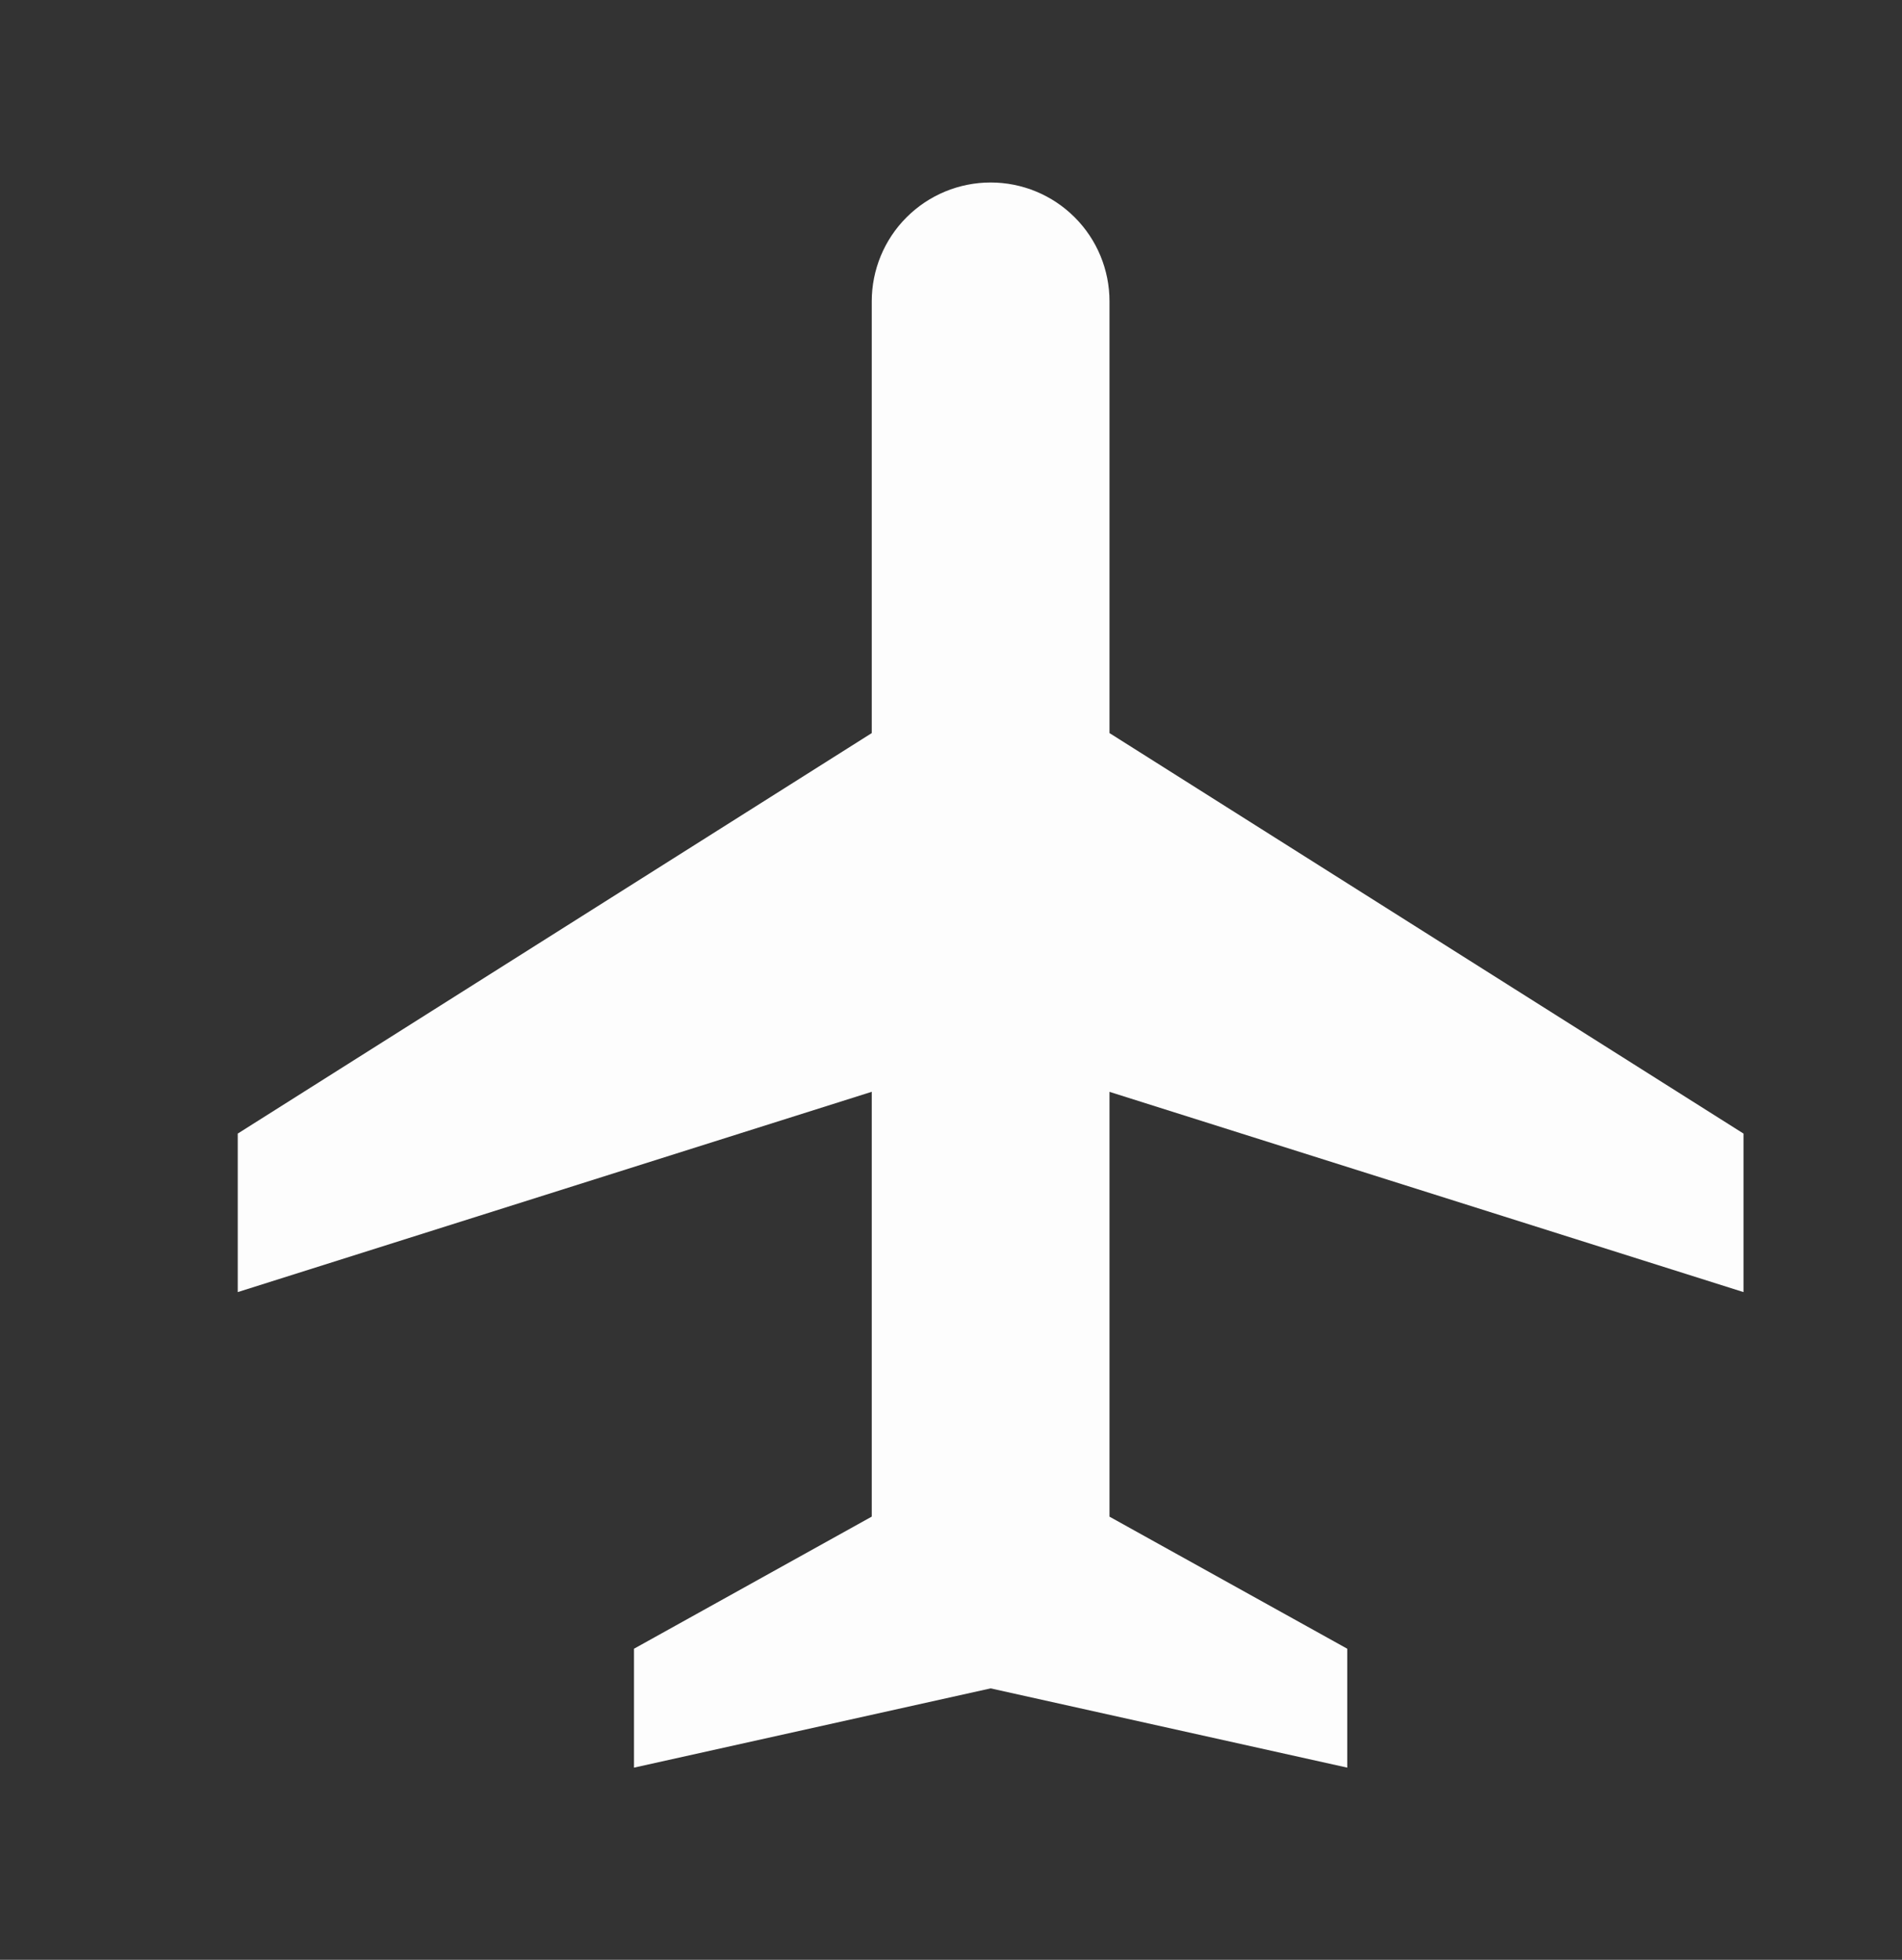<svg width="33" height="34" viewBox="0 0 33 34" fill="none" xmlns="http://www.w3.org/2000/svg">
<rect x="0" y="0" width="33" height="34" fill="#333333" stroke="none"/>
<path d="M19.25 12.718L30.25 19.666V22.416L19.25 18.942L19.25 26.312L23.375 28.603V30.666L17.188 29.291L11 30.666V28.603L15.125 26.311L15.125 18.941L4.125 22.416V19.666L15.125 12.718L15.125 5.228C15.125 4.681 15.342 4.156 15.729 3.77C16.116 3.383 16.64 3.166 17.188 3.166C17.735 3.166 18.259 3.383 18.646 3.77C19.033 4.156 19.25 4.681 19.25 5.228V12.718Z" fill="#FDFDFD"/>
</svg>
